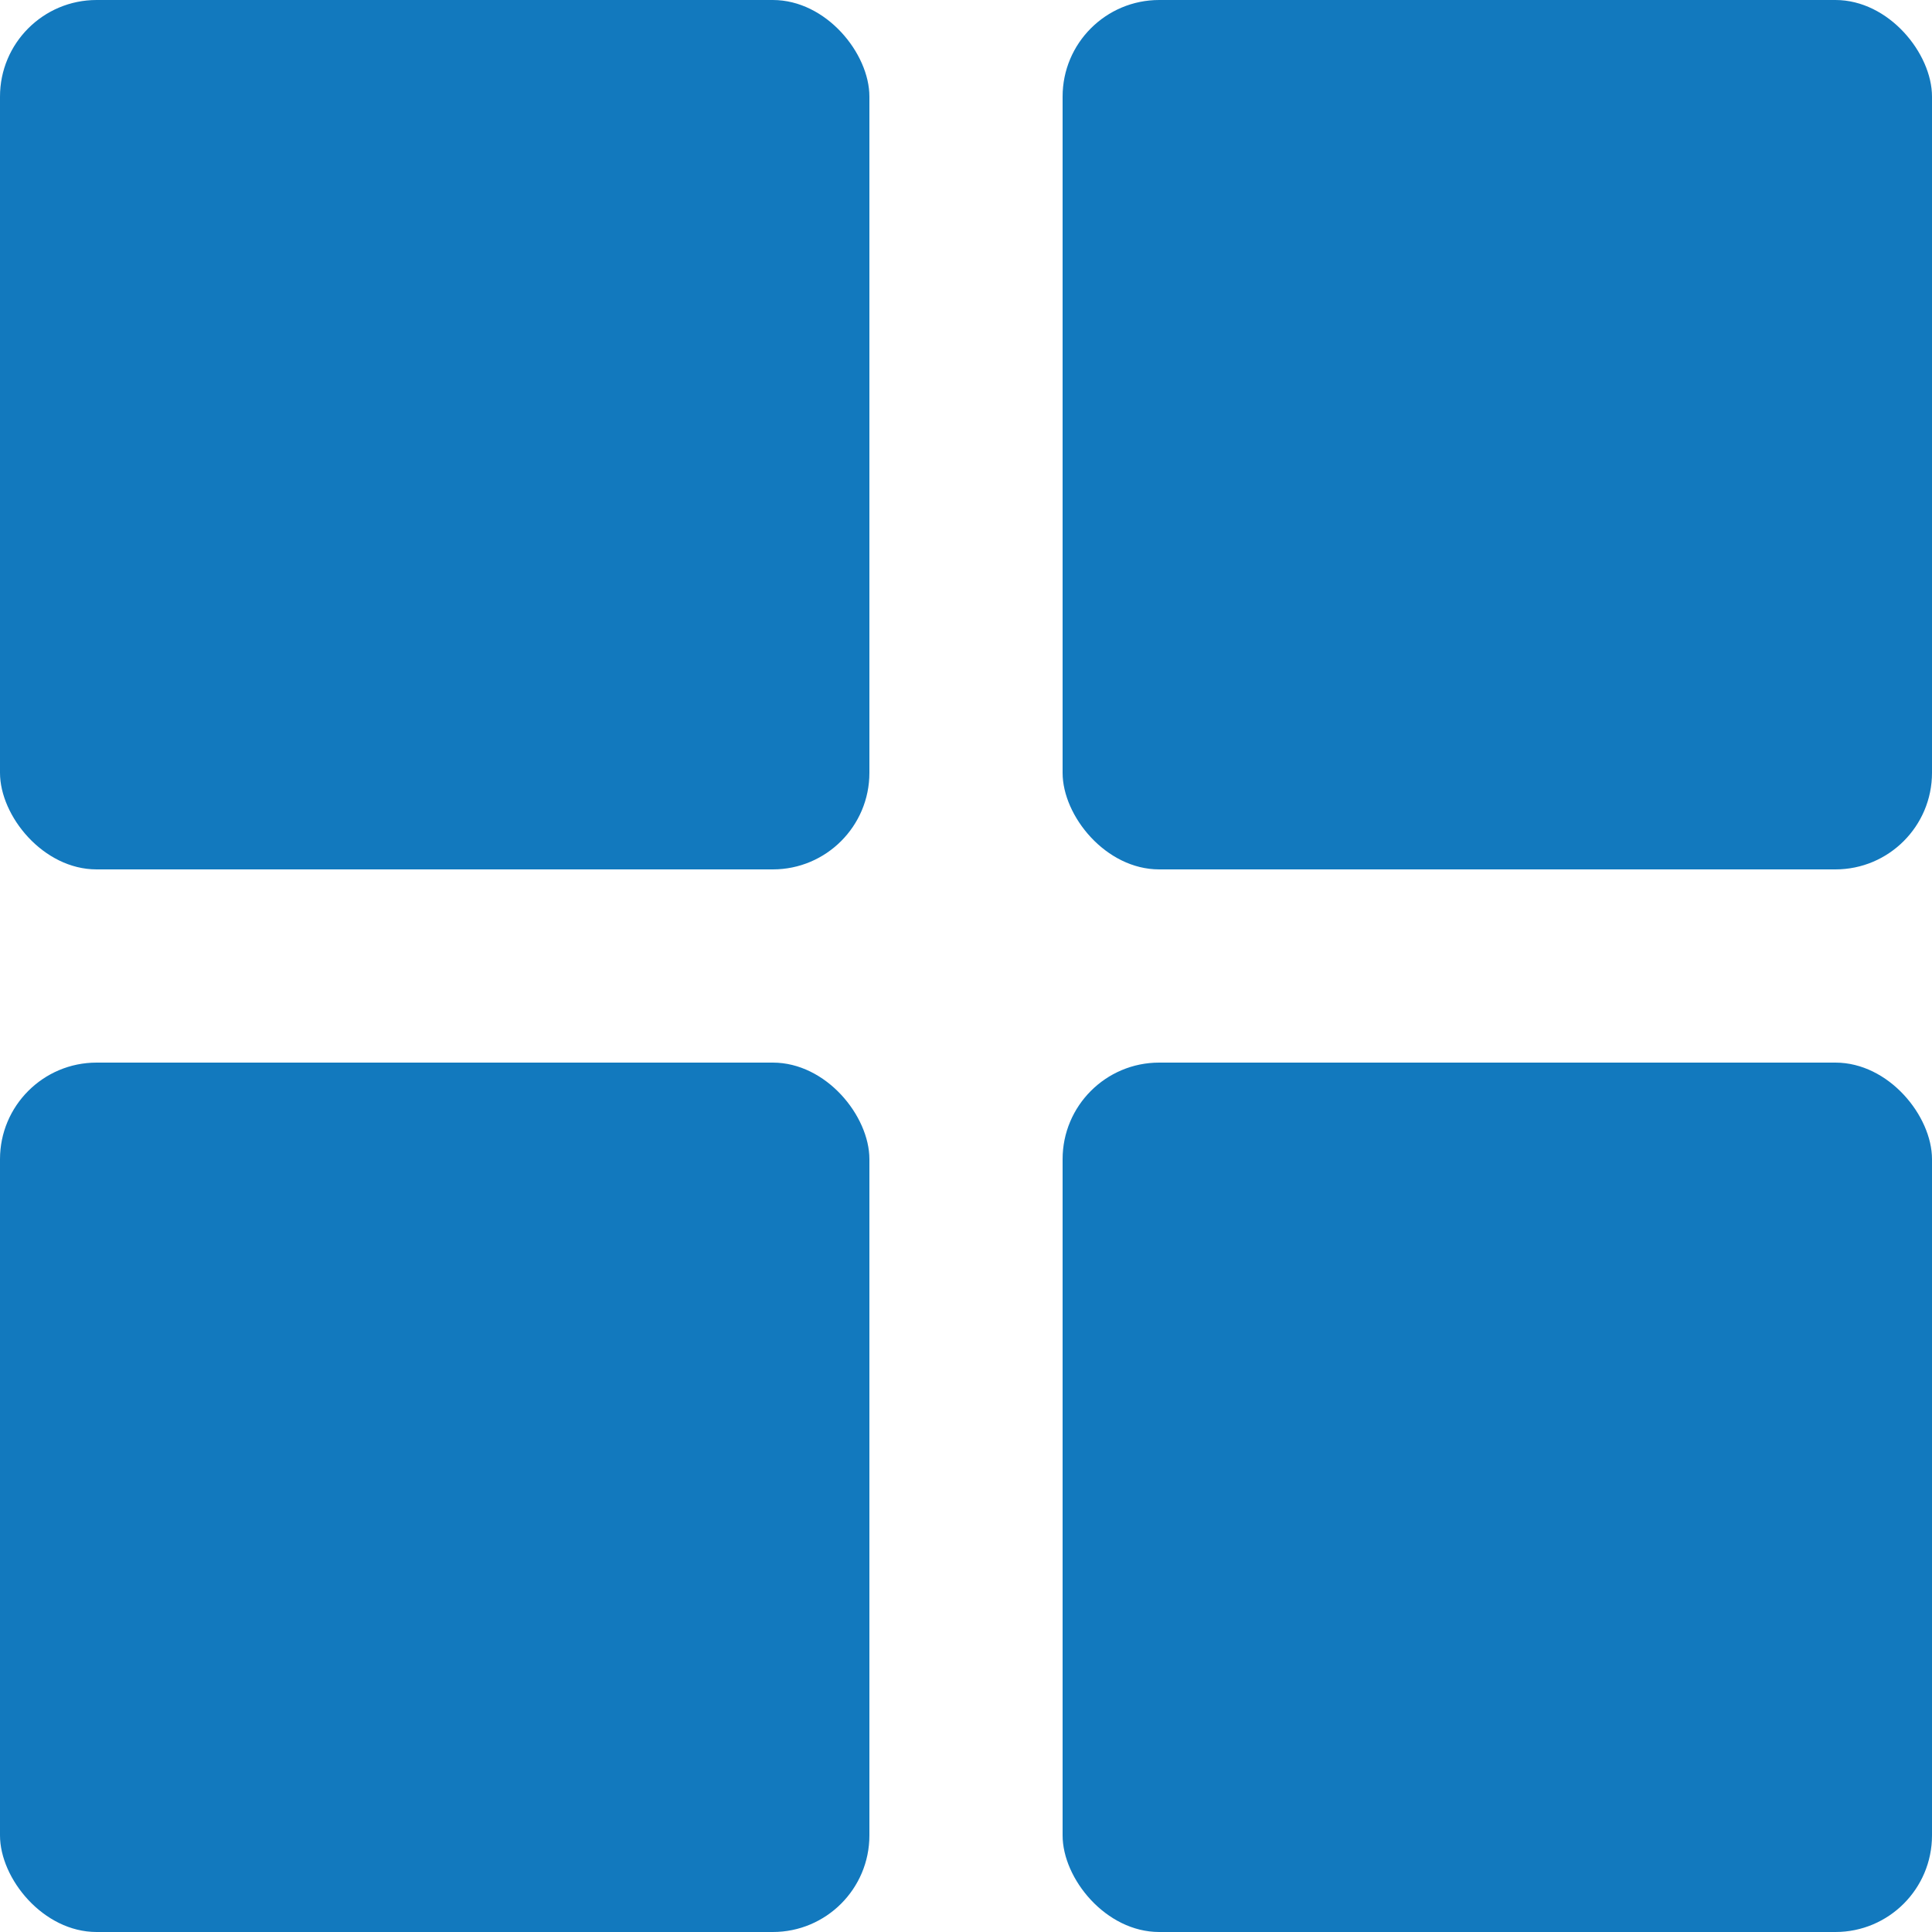 <?xml version="1.0" encoding="UTF-8"?>
<svg width="20px" height="20px" viewBox="0 0 20 20" version="1.1" xmlns="http://www.w3.org/2000/svg" xmlns:xlink="http://www.w3.org/1999/xlink">
    <title>icon_grid_view</title>
    <g id="icons" stroke="none" stroke-width="1" fill="none" fill-rule="evenodd">
        <g id="icon_grid_view" fill="#1279BE">
            <rect id="Rectangle" x="0" y="0" width="9" height="9" rx="1"></rect>
            <rect id="Rectangle" x="11" y="0" width="9" height="9" rx="1"></rect>
            <rect id="Rectangle" x="0" y="11" width="9" height="9" rx="1"></rect>
            <rect id="Rectangle" x="11" y="11" width="9" height="9" rx="1"></rect>
        </g>
    </g>
</svg>